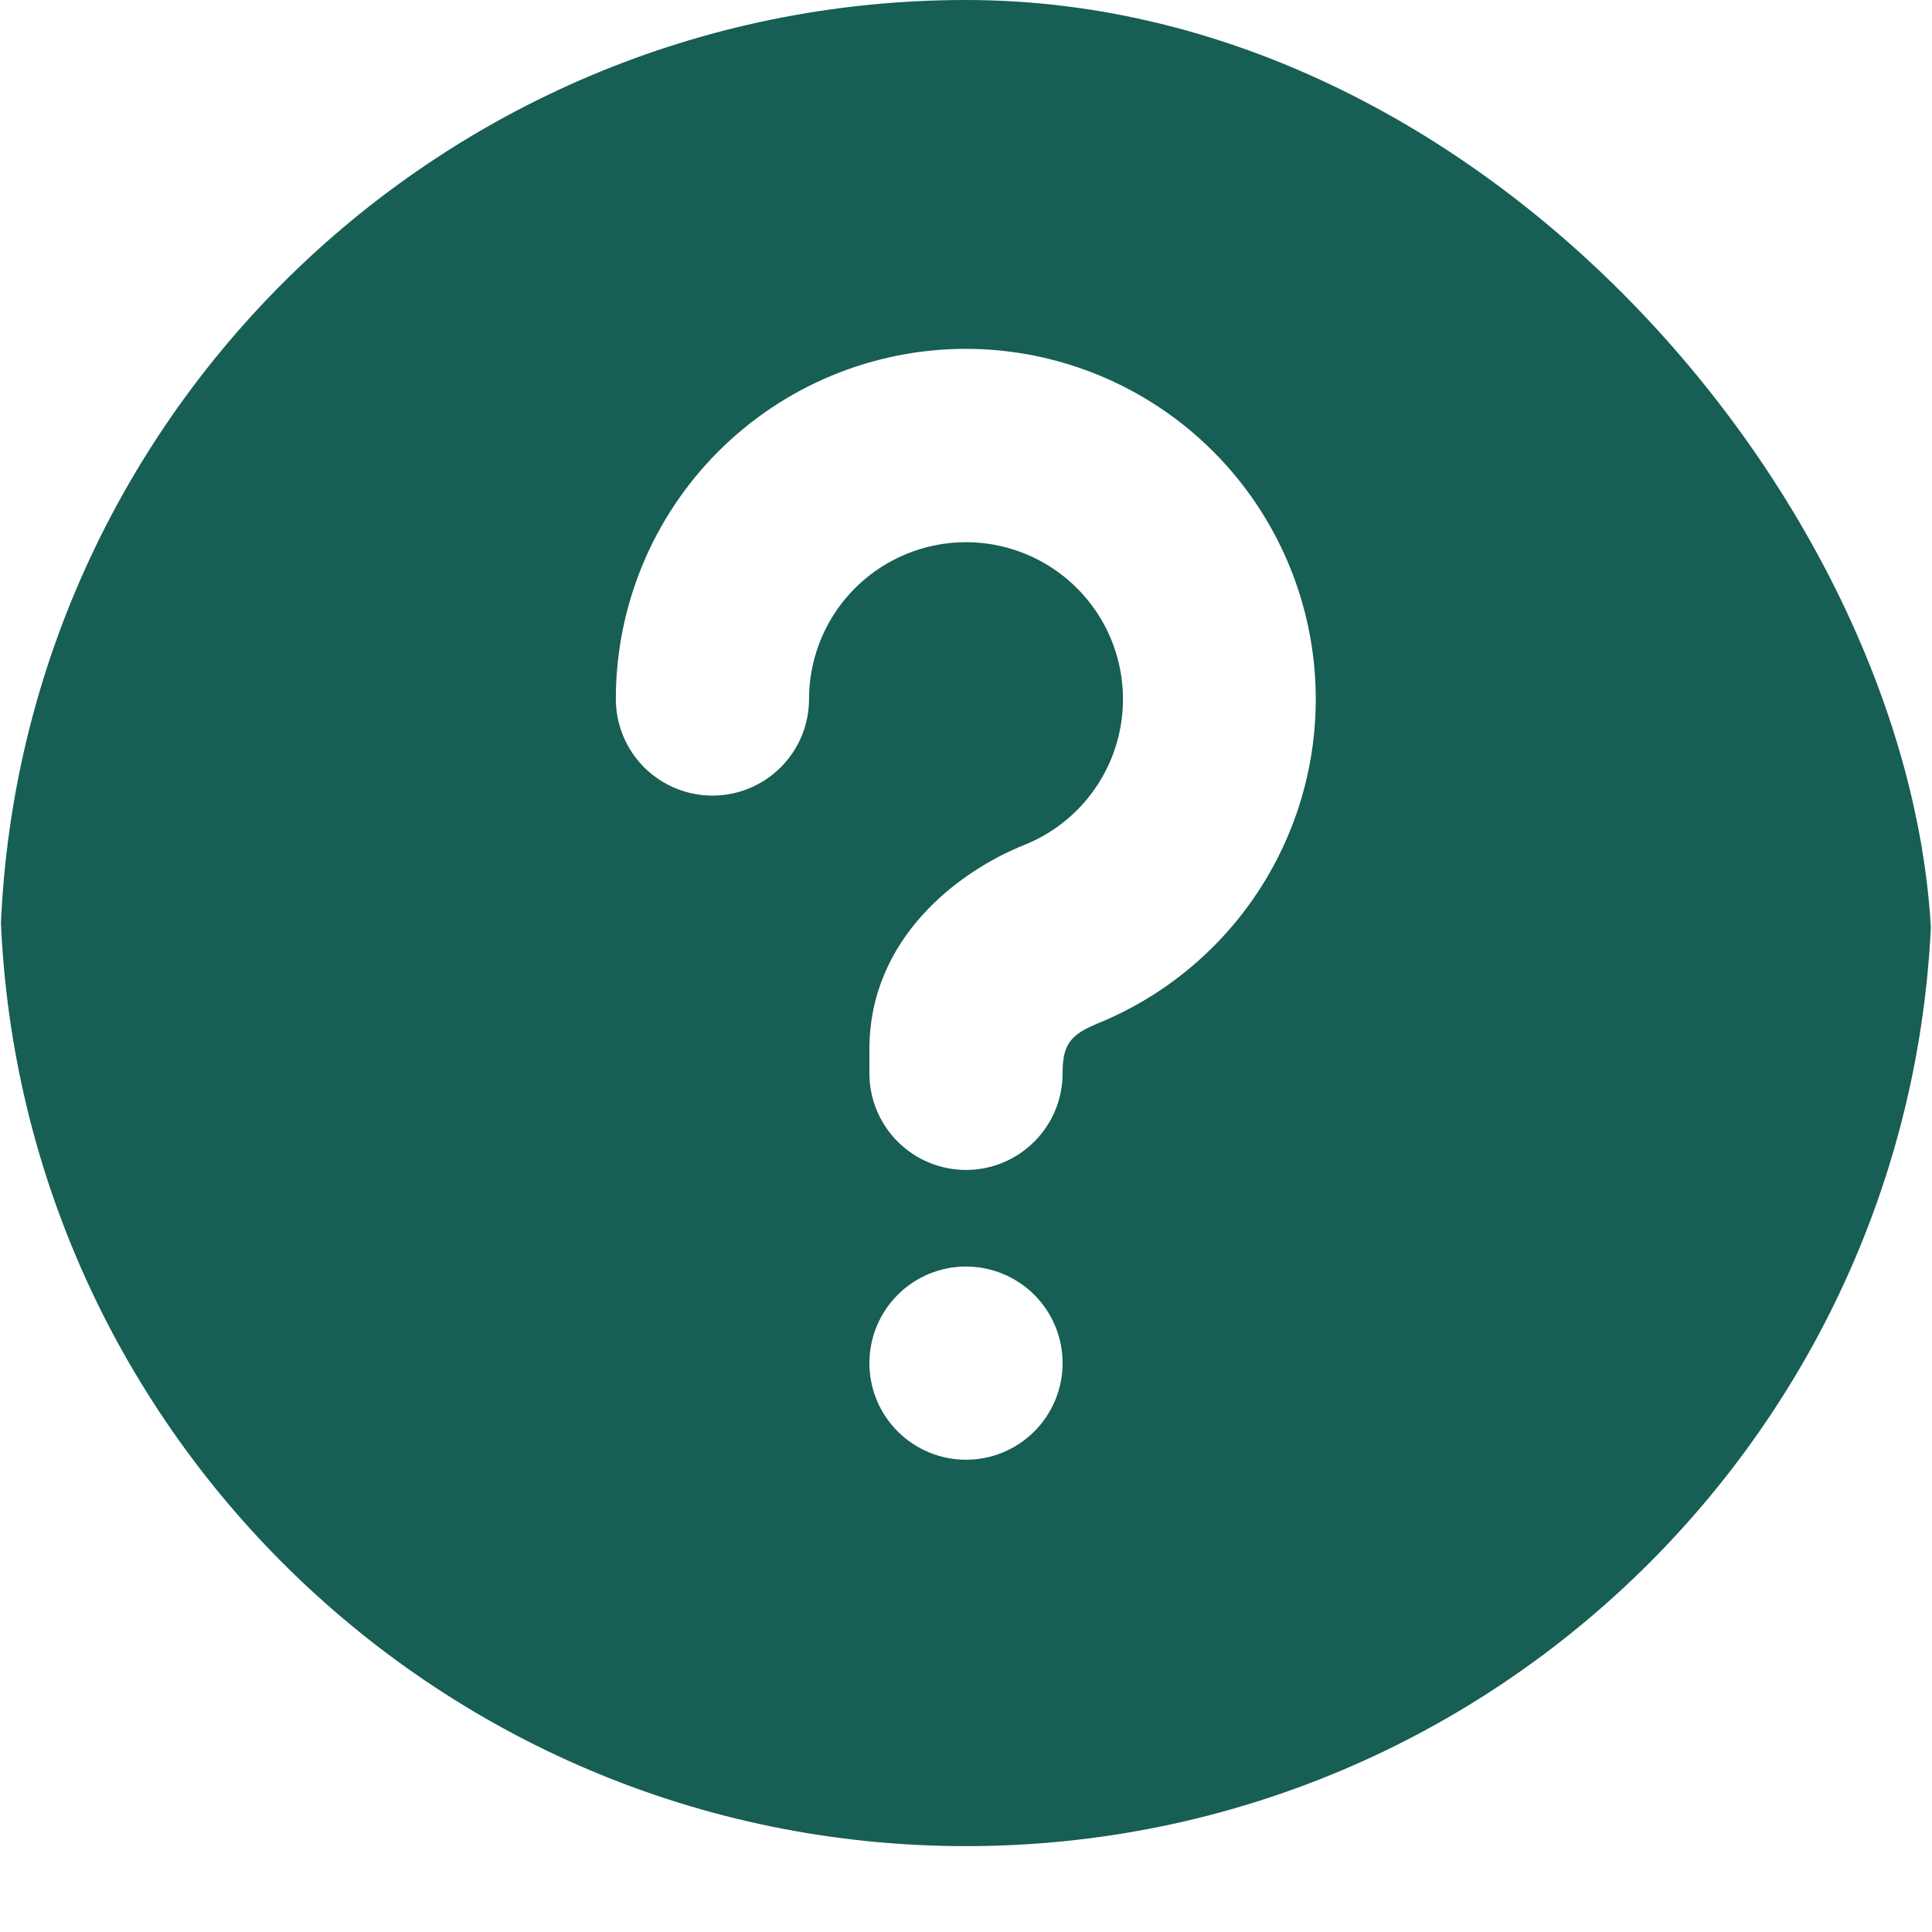 <svg width="45" height="45" viewBox="0 0 45 45" fill="none" xmlns="http://www.w3.org/2000/svg">
<g clip-path="url(#clip0_3065_20122)">
<path d="M22.5 -2C34.927 -2 45 8.073 45 20.5C45 32.927 34.927 43 22.5 43C10.073 43 0 32.927 0 20.5C0 8.073 10.073 -2 22.5 -2ZM22.5 29.5C21.903 29.5 21.331 29.737 20.909 30.159C20.487 30.581 20.25 31.153 20.25 31.75C20.25 32.347 20.487 32.919 20.909 33.341C21.331 33.763 21.903 34 22.5 34C23.097 34 23.669 33.763 24.091 33.341C24.513 32.919 24.75 32.347 24.75 31.75C24.75 31.153 24.513 30.581 24.091 30.159C23.669 29.737 23.097 29.5 22.5 29.5ZM22.5 8.125C20.337 8.125 18.262 8.984 16.733 10.514C15.203 12.043 14.344 14.118 14.344 16.281C14.344 16.878 14.581 17.45 15.003 17.872C15.425 18.294 15.997 18.531 16.594 18.531C17.191 18.531 17.763 18.294 18.185 17.872C18.607 17.45 18.844 16.878 18.844 16.281C18.845 15.618 19.026 14.967 19.368 14.398C19.711 13.83 20.202 13.365 20.788 13.055C21.375 12.744 22.035 12.599 22.697 12.634C23.36 12.67 24 12.886 24.55 13.258C25.099 13.63 25.537 14.145 25.817 14.747C26.096 15.349 26.206 16.015 26.135 16.675C26.065 17.335 25.816 17.963 25.415 18.492C25.014 19.022 24.477 19.432 23.861 19.679C22.34 20.286 20.25 21.843 20.25 24.438V25C20.25 25.597 20.487 26.169 20.909 26.591C21.331 27.013 21.903 27.25 22.5 27.25C23.097 27.25 23.669 27.013 24.091 26.591C24.513 26.169 24.75 25.597 24.75 25C24.75 24.451 24.863 24.177 25.337 23.942L25.533 23.852C27.29 23.146 28.746 21.85 29.652 20.187C30.558 18.524 30.858 16.598 30.499 14.739C30.14 12.879 29.146 11.203 27.687 9.996C26.227 8.789 24.394 8.128 22.5 8.125Z" fill="#175E54"/>
</g>
<defs>
<clipPath id="clip0_3065_20122">
<rect width="45" height="45" rx="22.5" fill="white"/>
</clipPath>
</defs>
</svg>
